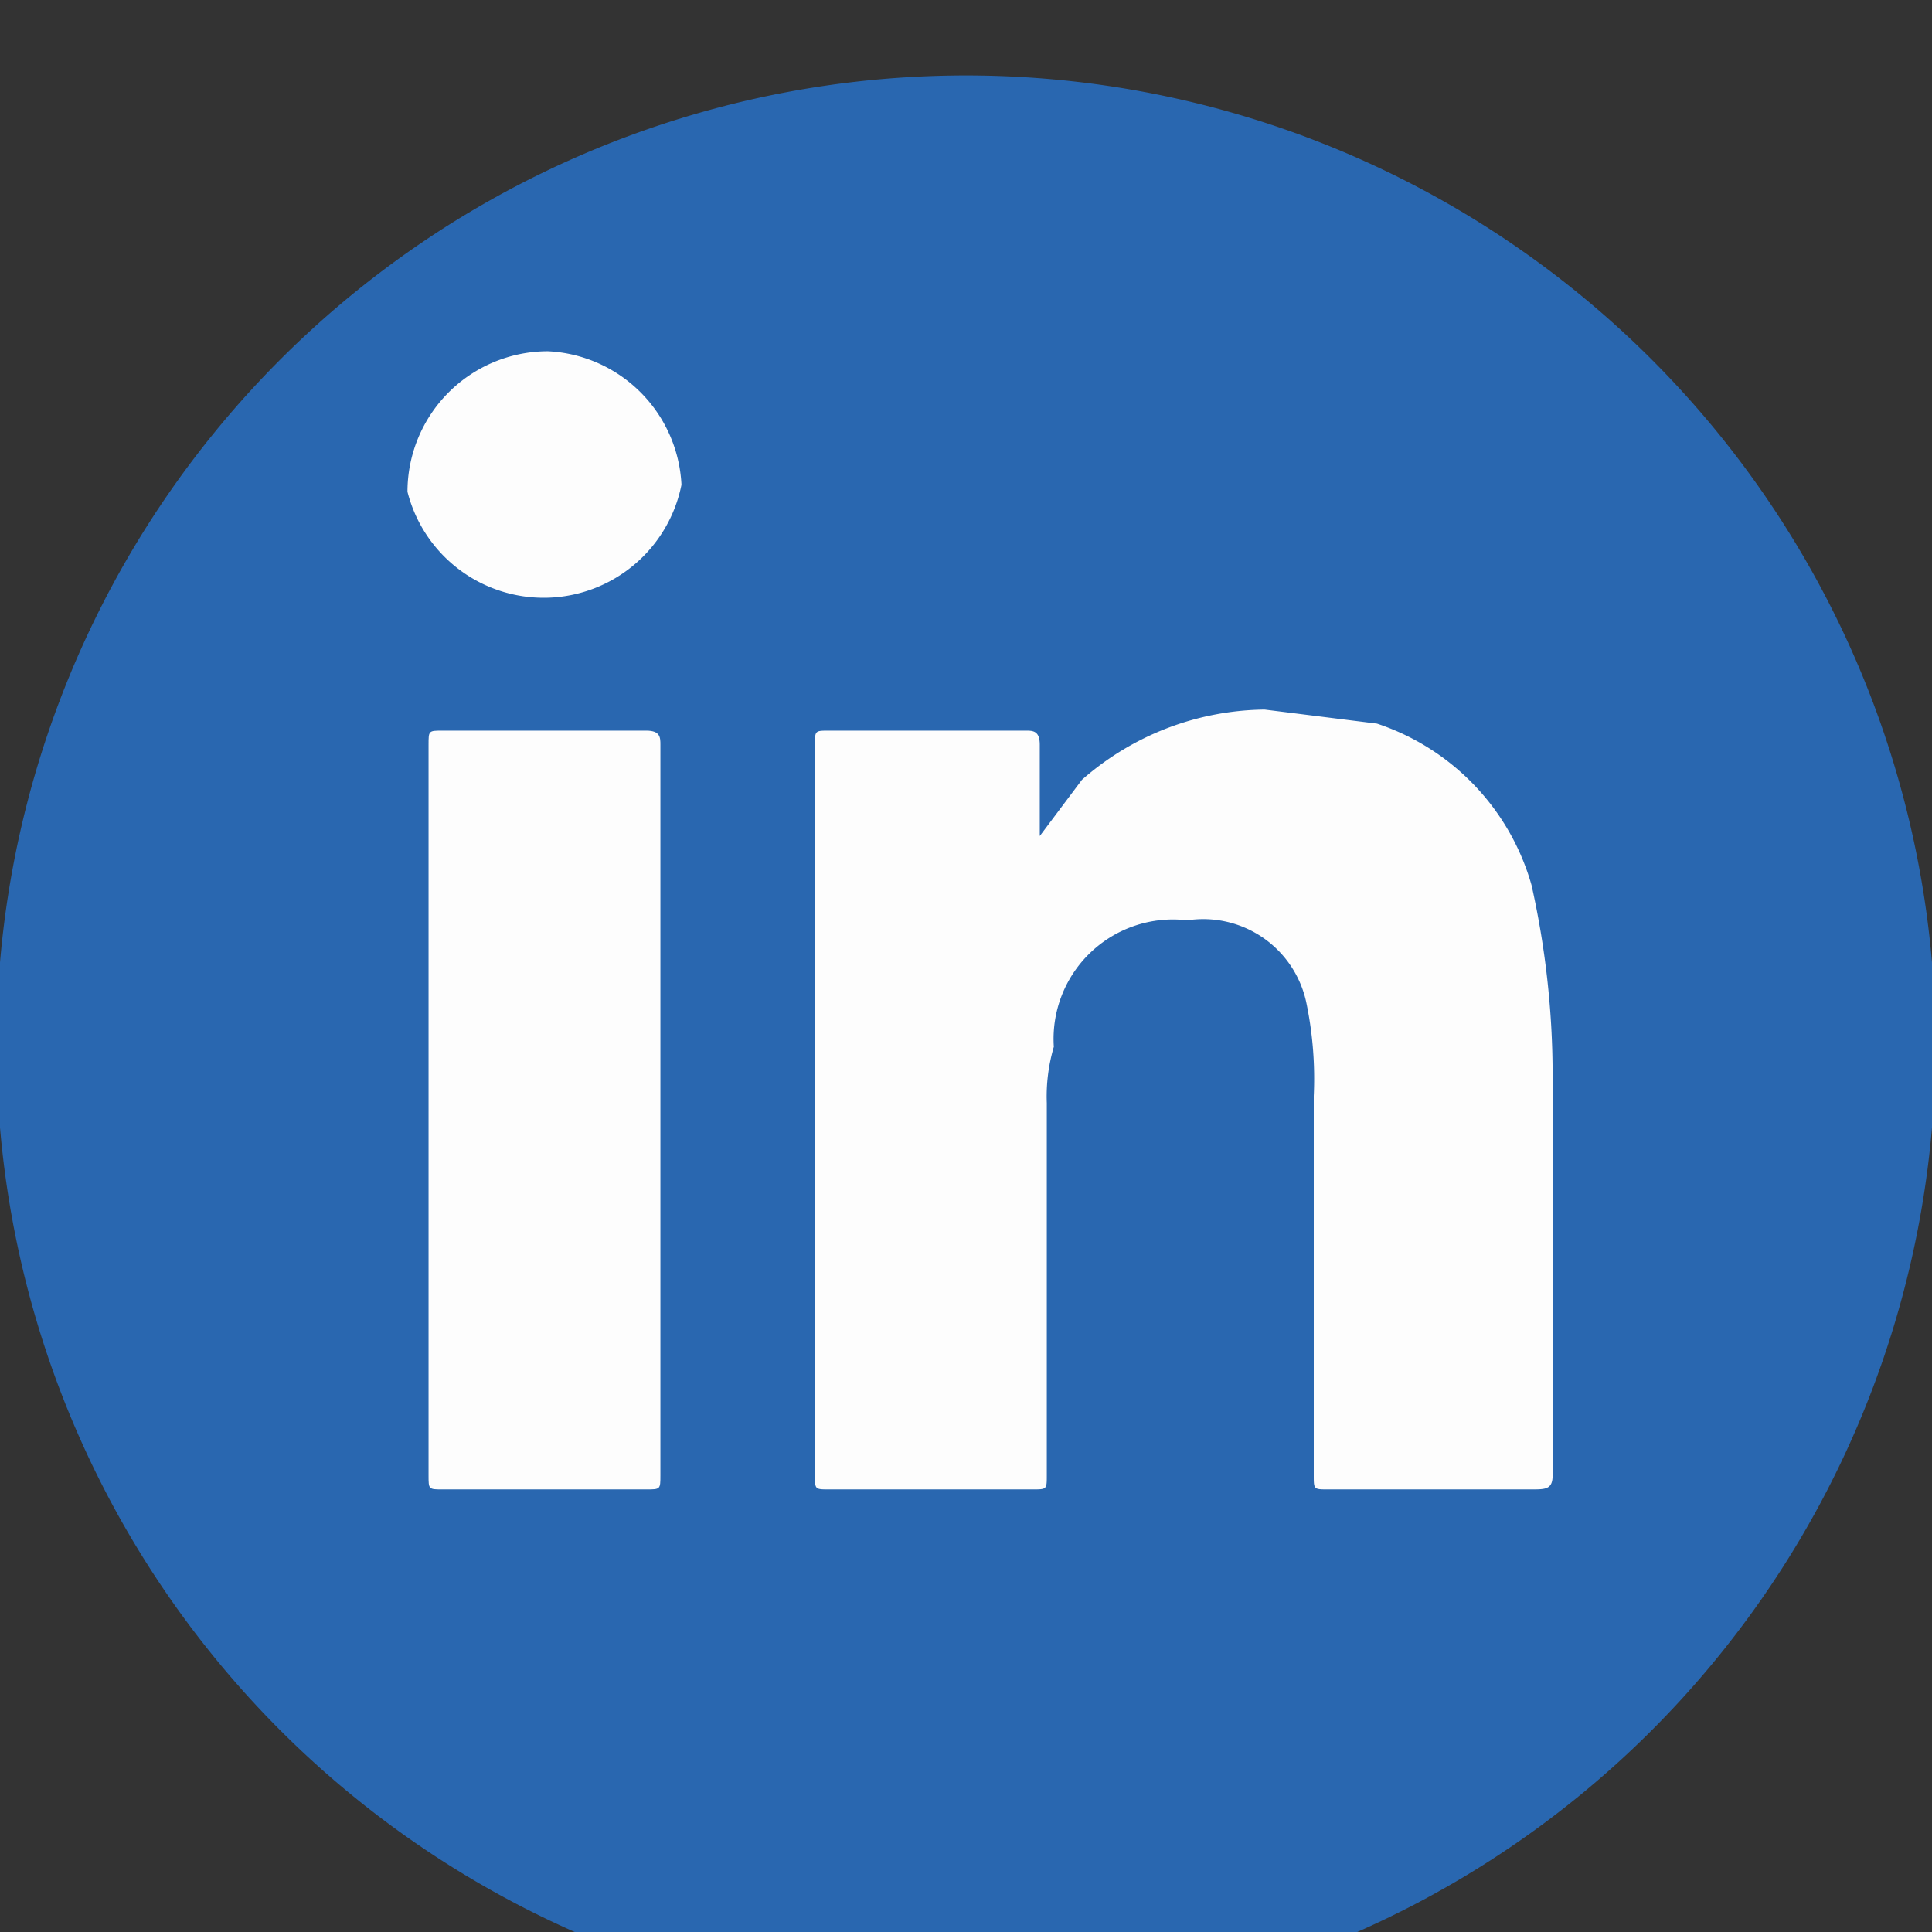 <svg xmlns="http://www.w3.org/2000/svg" viewBox="0 0 27.5 27.5"><rect x="0" y="0" width="27.5" height="27.5" fill="#333333" stroke="none"/><defs><style>.cls-1{fill:#2967b0;}.cls-2{fill:#fdfdfd;}</style></defs><title>Asset 14</title><g id="Layer_2" data-name="Layer 2"><g id="Layer_1-2" data-name="Layer 1"><path class="cls-1" d="M27.5,13.7A13.8,13.8,0,1,1,0,13.7a13.8,13.8,0,0,1,27.5,0"/><path class="cls-2" d="M14.8,11.9l.6-.8a4,4,0,0,1,2.6-1l1.6.2a3.4,3.4,0,0,1,2.2,2.3,12.4,12.4,0,0,1,.3,2.7V21c0,.2-.1.2-.3.2H18.9c-.2,0-.2,0-.2-.2V15.6a5.3,5.3,0,0,0-.1-1.3,1.5,1.5,0,0,0-1.7-1.2A1.7,1.7,0,0,0,15,14.9a2.5,2.5,0,0,0-.1.8V21c0,.2,0,.2-.2.2H11.8c-.2,0-.2,0-.2-.2V10.6c0-.2,0-.2.2-.2h2.8c.1,0,.2,0,.2.2v1.3"/><path class="cls-2" d="M9.4,15.8V21c0,.2,0,.2-.2.2H6.3c-.2,0-.2,0-.2-.2V10.6c0-.2,0-.2.2-.2H9.2c.2,0,.2.1.2.2v5.2"/><path class="cls-2" d="M9.7,6.9A2,2,0,0,1,5.8,7a2,2,0,0,1,2-2A2,2,0,0,1,9.7,6.9"/></g></g></svg>